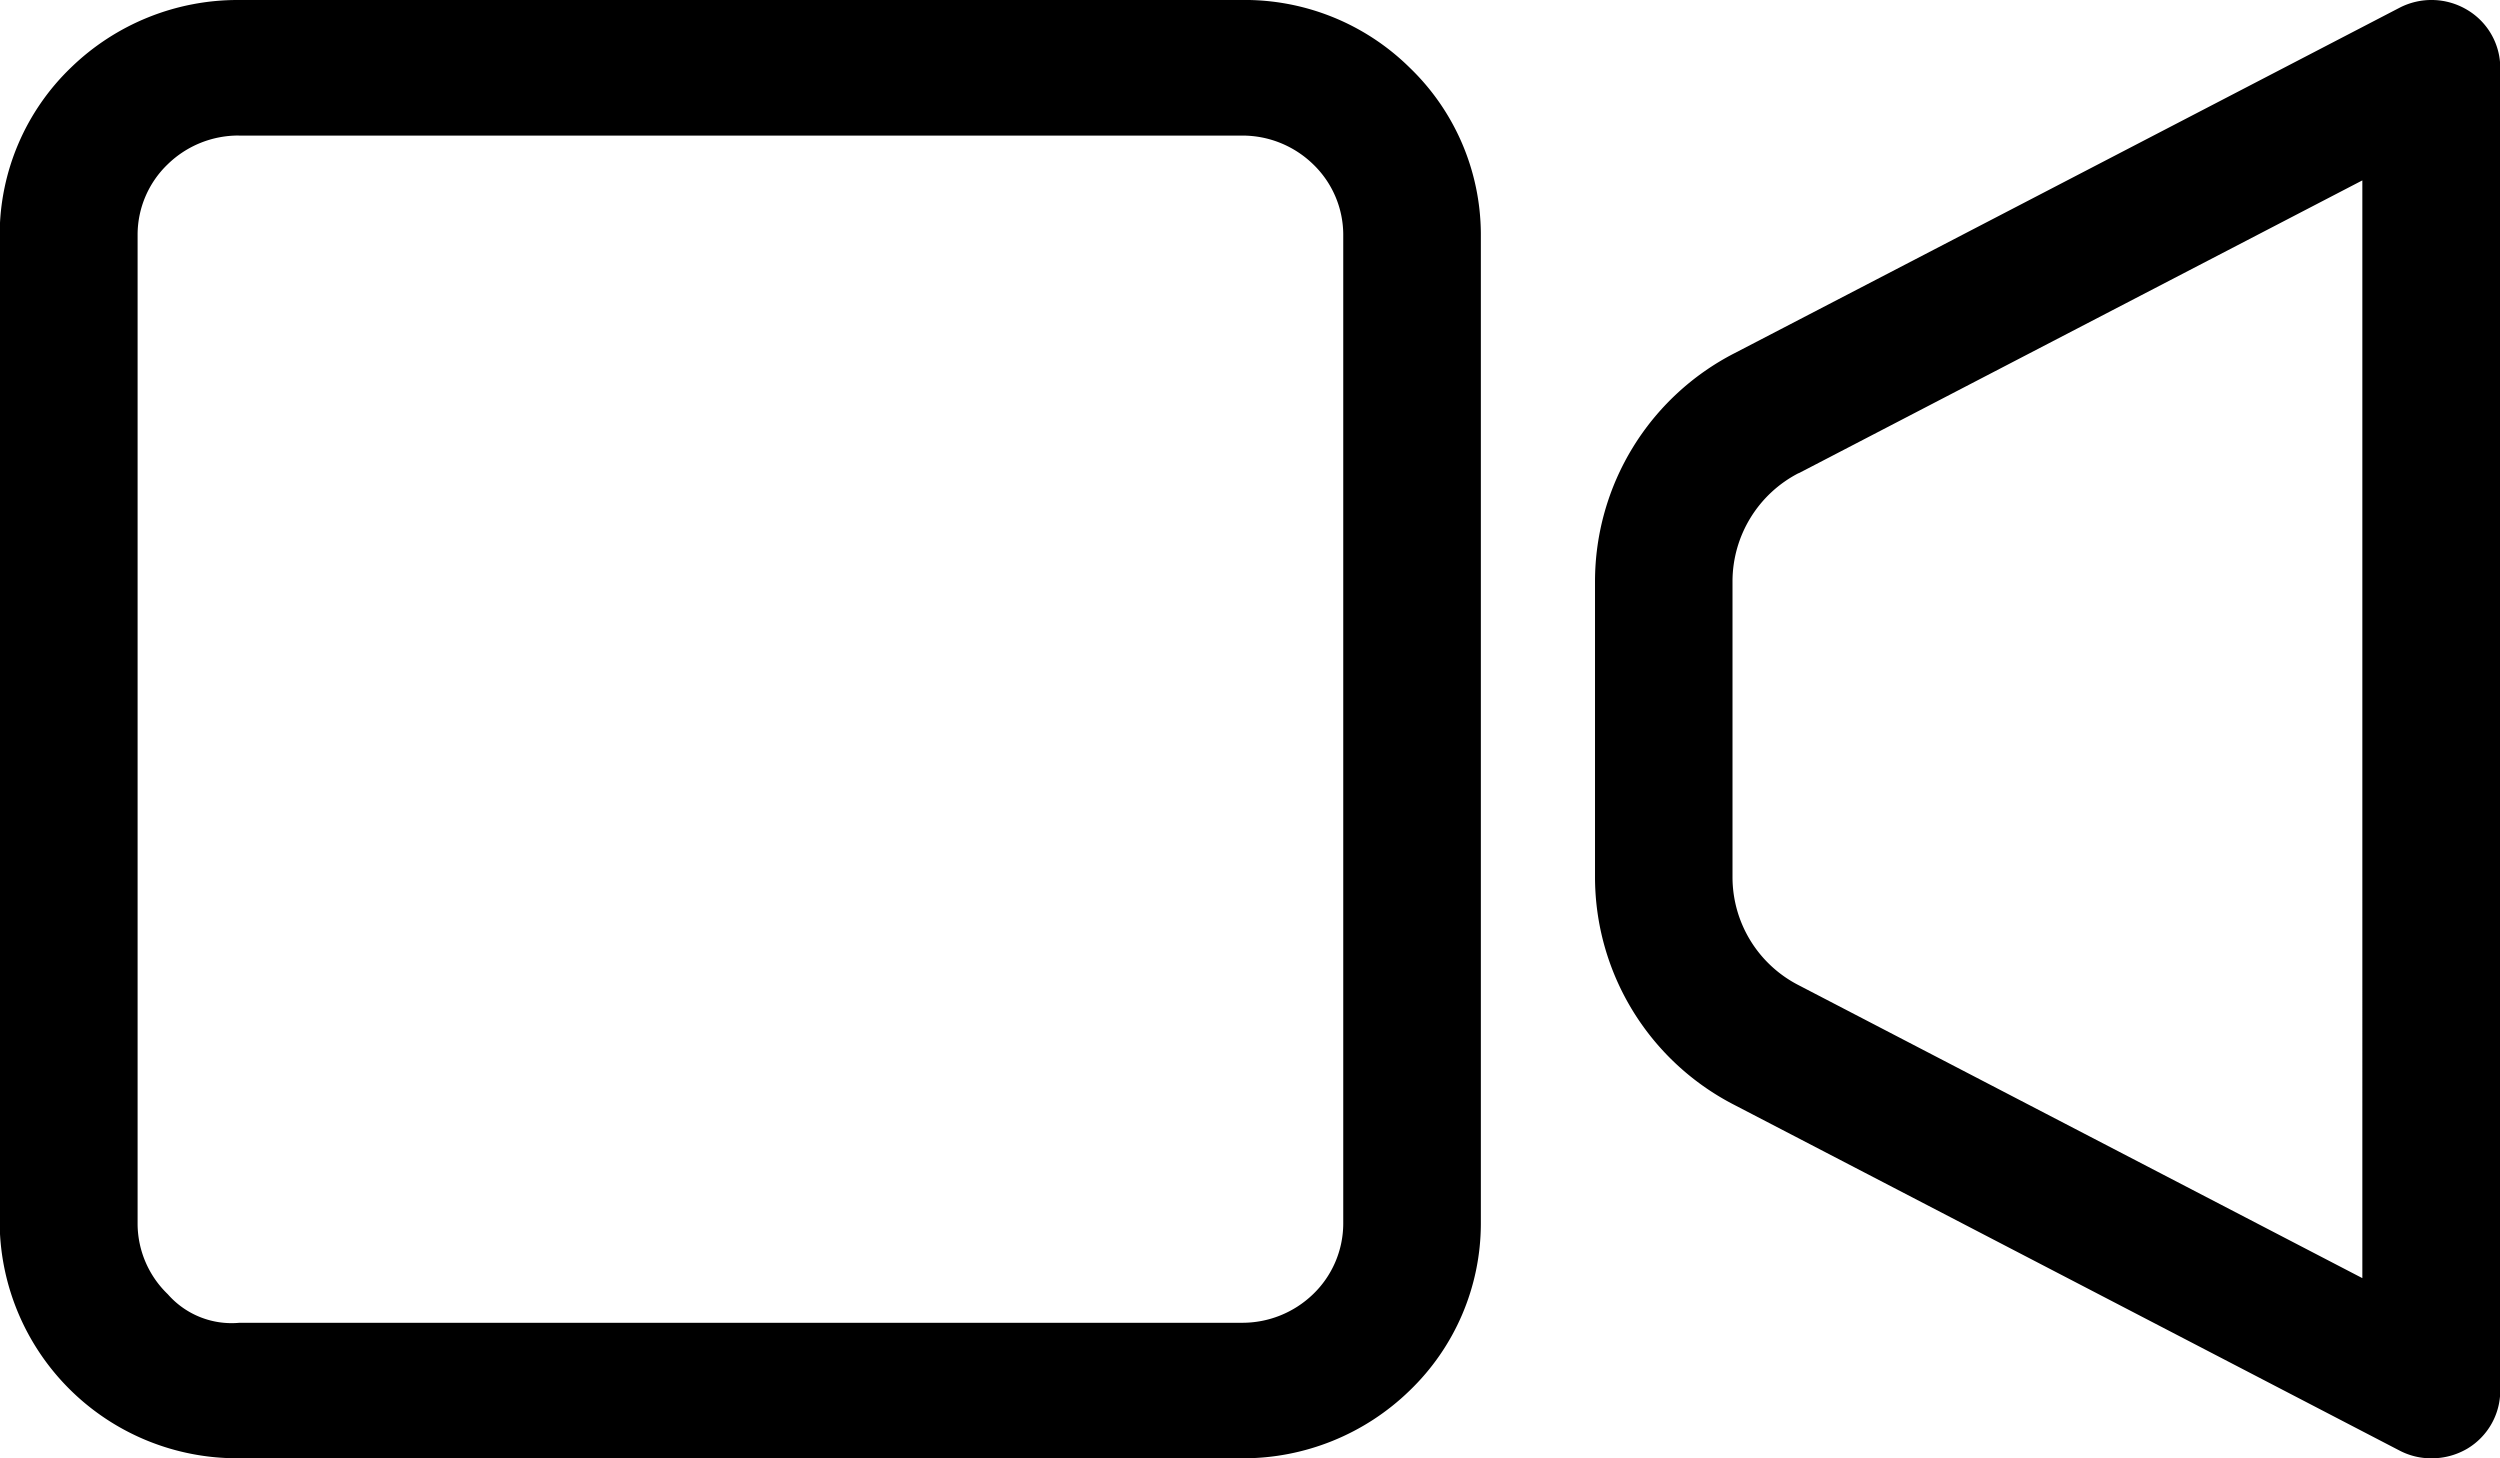 <svg xmlns="http://www.w3.org/2000/svg" width="47.147" height="27.503"><path d="M4.494 27.501a4.475 4.475 0 01-4.5-4.4V4.413a4.38 4.38 0 011.342-3.136A4.513 4.513 0 014.495 0h18.9a4.429 4.429 0 013.187 1.273 4.375 4.375 0 011.345 3.126v18.69a4.379 4.379 0 01-1.343 3.136 4.507 4.507 0 01-3.159 1.277H4.494zm.009-24.945a1.91 1.91 0 00-1.34.542 1.843 1.843 0 00-.568 1.323v18.668a1.851 1.851 0 00.569 1.318 1.6 1.6 0 001.354.539h18.894a1.92 1.92 0 001.352-.54 1.854 1.854 0 00.568-1.324V4.413a1.847 1.847 0 00-.569-1.316 1.911 1.911 0 00-1.336-.54H4.503zM45.849 27.502a1.281 1.281 0 01-.6-.148l-12.534-6.513a4.832 4.832 0 01-2.635-4.3v-5.582a4.84 4.84 0 012.635-4.3L45.249.148a1.312 1.312 0 011.276.036 1.273 1.273 0 01.627 1.094v24.945a1.276 1.276 0 01-.627 1.1 1.324 1.324 0 01-.676.179zM33.315 7.792l.606 1.13a2.3 2.3 0 00-1.248 2.039v5.582a2.29 2.29 0 001.248 2.037l10.63 5.524V3.402l-10.63 5.523z"/></svg>
